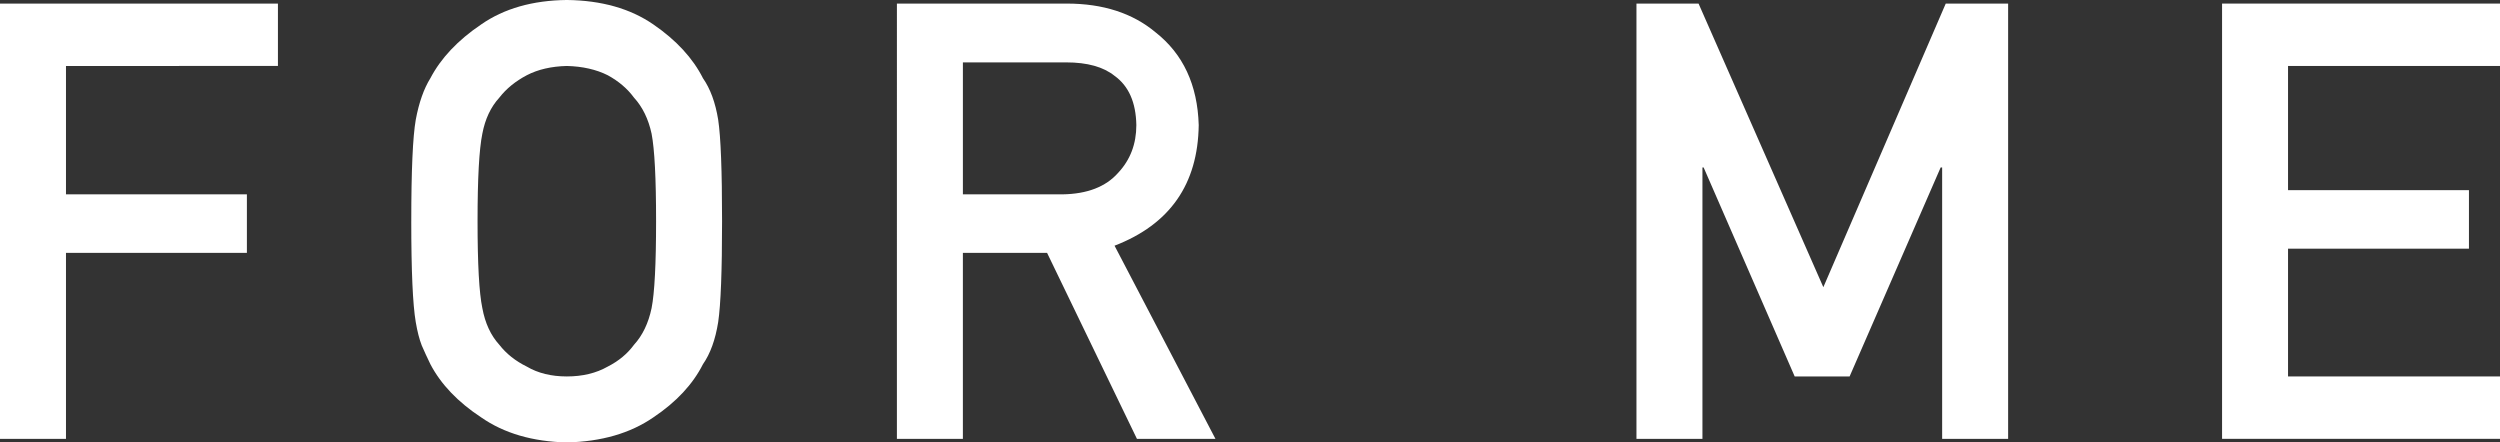 <?xml version="1.0" encoding="UTF-8"?><svg id="_レイヤー_2" xmlns="http://www.w3.org/2000/svg" width="196.271" height="34.734" viewBox="0 0 196.271 34.734"><rect x="0" y="0" width="196.271" height="34.734" fill="#333333" stroke="none"/><defs><style>.cls-1{fill:#fff;}</style></defs><g id="_デザイン"><path class="cls-1" d="M0,.281h21.82v4.898H5.18v10.078h14.203v4.594H5.18v14.602H0V.281Z"/><path class="cls-1" d="M32.289,17.367c0-3.969.117-6.625.352-7.969.25-1.344.633-2.43,1.148-3.258.828-1.578,2.156-2.984,3.984-4.219,1.797-1.25,4.039-1.891,6.727-1.922,2.719.031,4.984.672,6.797,1.922,1.797,1.234,3.094,2.641,3.891,4.219.578.828.977,1.914,1.195,3.258.203,1.344.305,4,.305,7.969,0,3.906-.102,6.547-.305,7.922-.219,1.375-.617,2.477-1.195,3.305-.797,1.578-2.094,2.969-3.891,4.172-1.812,1.25-4.078,1.906-6.797,1.969-2.688-.062-4.93-.719-6.727-1.969-1.828-1.203-3.156-2.594-3.984-4.172-.25-.516-.477-1.008-.68-1.477-.188-.484-.344-1.094-.469-1.828-.234-1.375-.352-4.016-.352-7.922ZM37.492,17.367c0,3.359.125,5.633.375,6.82.219,1.188.664,2.148,1.336,2.883.547.703,1.266,1.273,2.156,1.711.875.516,1.922.773,3.141.773,1.234,0,2.305-.258,3.211-.773.859-.438,1.547-1.008,2.062-1.711.672-.734,1.133-1.695,1.383-2.883.234-1.188.352-3.461.352-6.82s-.117-5.648-.352-6.867c-.25-1.156-.711-2.102-1.383-2.836-.516-.703-1.203-1.289-2.062-1.758-.906-.453-1.977-.695-3.211-.727-1.219.031-2.266.273-3.141.727-.891.469-1.609,1.055-2.156,1.758-.672.734-1.117,1.68-1.336,2.836-.25,1.219-.375,3.508-.375,6.867Z"/><path class="cls-1" d="M70.415.281h13.336c2.844,0,5.164.75,6.961,2.25,2.172,1.703,3.305,4.133,3.398,7.289-.062,4.641-2.266,7.797-6.609,9.469l7.922,15.164h-6.164l-7.055-14.602h-6.609v14.602h-5.18V.281ZM75.595,15.258h7.828c1.938-.031,3.391-.594,4.359-1.688.953-1.016,1.43-2.266,1.43-3.75-.031-1.781-.602-3.07-1.711-3.867-.875-.703-2.141-1.055-3.797-1.055h-8.109v10.359Z"/><path class="cls-1" d="M128.476.281h4.875l9.797,22.266L152.757.281h4.898v34.172h-5.18V13.148h-.117l-7.148,16.406h-4.312l-7.148-16.406h-.094v21.305h-5.18V.281Z"/><path class="cls-1" d="M174.451.281h21.82v4.898h-16.641v9.75h14.203v4.594h-14.203v10.031h16.641v4.898h-21.82V.281Z"/></g></svg>